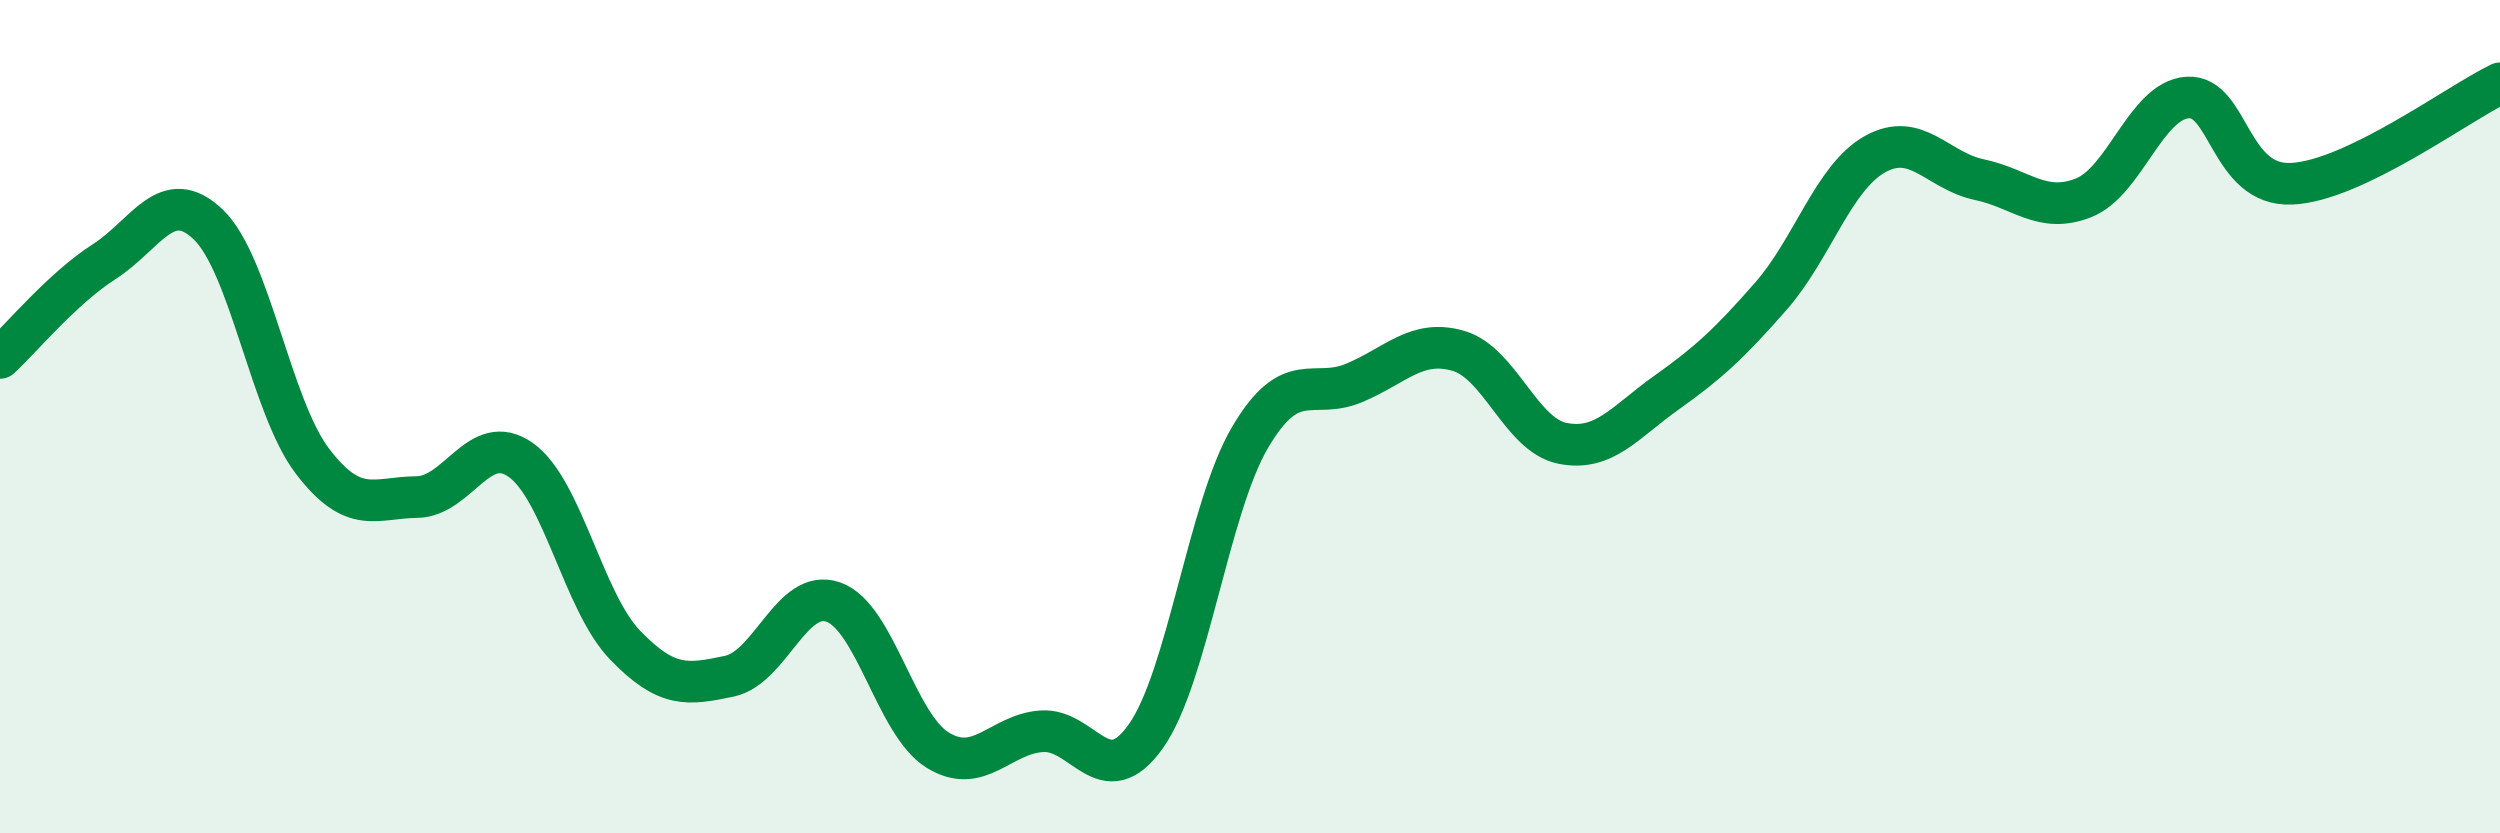 
    <svg width="60" height="20" viewBox="0 0 60 20" xmlns="http://www.w3.org/2000/svg">
      <path
        d="M 0,8.59 C 0.5,8.13 1.5,6.92 2.5,6.28 C 3.5,5.64 4,4.43 5,5.39 C 6,6.35 6.5,9.76 7.5,11.07 C 8.5,12.38 9,11.94 10,11.93 C 11,11.92 11.5,10.33 12.5,11.04 C 13.5,11.75 14,14.44 15,15.48 C 16,16.52 16.5,16.44 17.5,16.23 C 18.5,16.02 19,14.1 20,14.45 C 21,14.8 21.5,17.38 22.5,18 C 23.5,18.62 24,17.62 25,17.55 C 26,17.48 26.5,19.08 27.5,17.67 C 28.5,16.26 29,12.2 30,10.5 C 31,8.8 31.5,9.61 32.5,9.19 C 33.5,8.77 34,8.13 35,8.42 C 36,8.71 36.5,10.44 37.5,10.64 C 38.5,10.84 39,10.13 40,9.42 C 41,8.71 41.5,8.25 42.5,7.11 C 43.5,5.97 44,4.26 45,3.7 C 46,3.14 46.5,4.1 47.5,4.31 C 48.5,4.52 49,5.14 50,4.75 C 51,4.36 51.5,2.41 52.5,2.34 C 53.5,2.27 53.5,4.48 55,4.41 C 56.5,4.34 59,2.48 60,2L60 20L0 20Z"
        fill="#008740"
        opacity="0.1"
        stroke-linecap="round"
        stroke-linejoin="round"
      />
      <path
        d="M 0,8.59 C 0.5,8.13 1.5,6.92 2.5,6.28 C 3.5,5.64 4,4.43 5,5.39 C 6,6.35 6.5,9.76 7.5,11.07 C 8.5,12.38 9,11.94 10,11.93 C 11,11.92 11.5,10.33 12.5,11.04 C 13.5,11.75 14,14.44 15,15.48 C 16,16.52 16.5,16.44 17.5,16.23 C 18.5,16.02 19,14.1 20,14.45 C 21,14.8 21.5,17.38 22.5,18 C 23.5,18.62 24,17.62 25,17.55 C 26,17.48 26.5,19.08 27.5,17.67 C 28.5,16.26 29,12.2 30,10.5 C 31,8.8 31.5,9.61 32.5,9.19 C 33.5,8.77 34,8.13 35,8.42 C 36,8.71 36.5,10.44 37.5,10.64 C 38.5,10.84 39,10.13 40,9.42 C 41,8.71 41.5,8.25 42.5,7.11 C 43.5,5.97 44,4.26 45,3.7 C 46,3.14 46.5,4.1 47.5,4.31 C 48.5,4.52 49,5.14 50,4.75 C 51,4.36 51.5,2.41 52.5,2.34 C 53.5,2.27 53.5,4.48 55,4.41 C 56.5,4.34 59,2.48 60,2"
        stroke="#008740"
        stroke-width="1"
        fill="none"
        stroke-linecap="round"
        stroke-linejoin="round"
      />
    </svg>
  